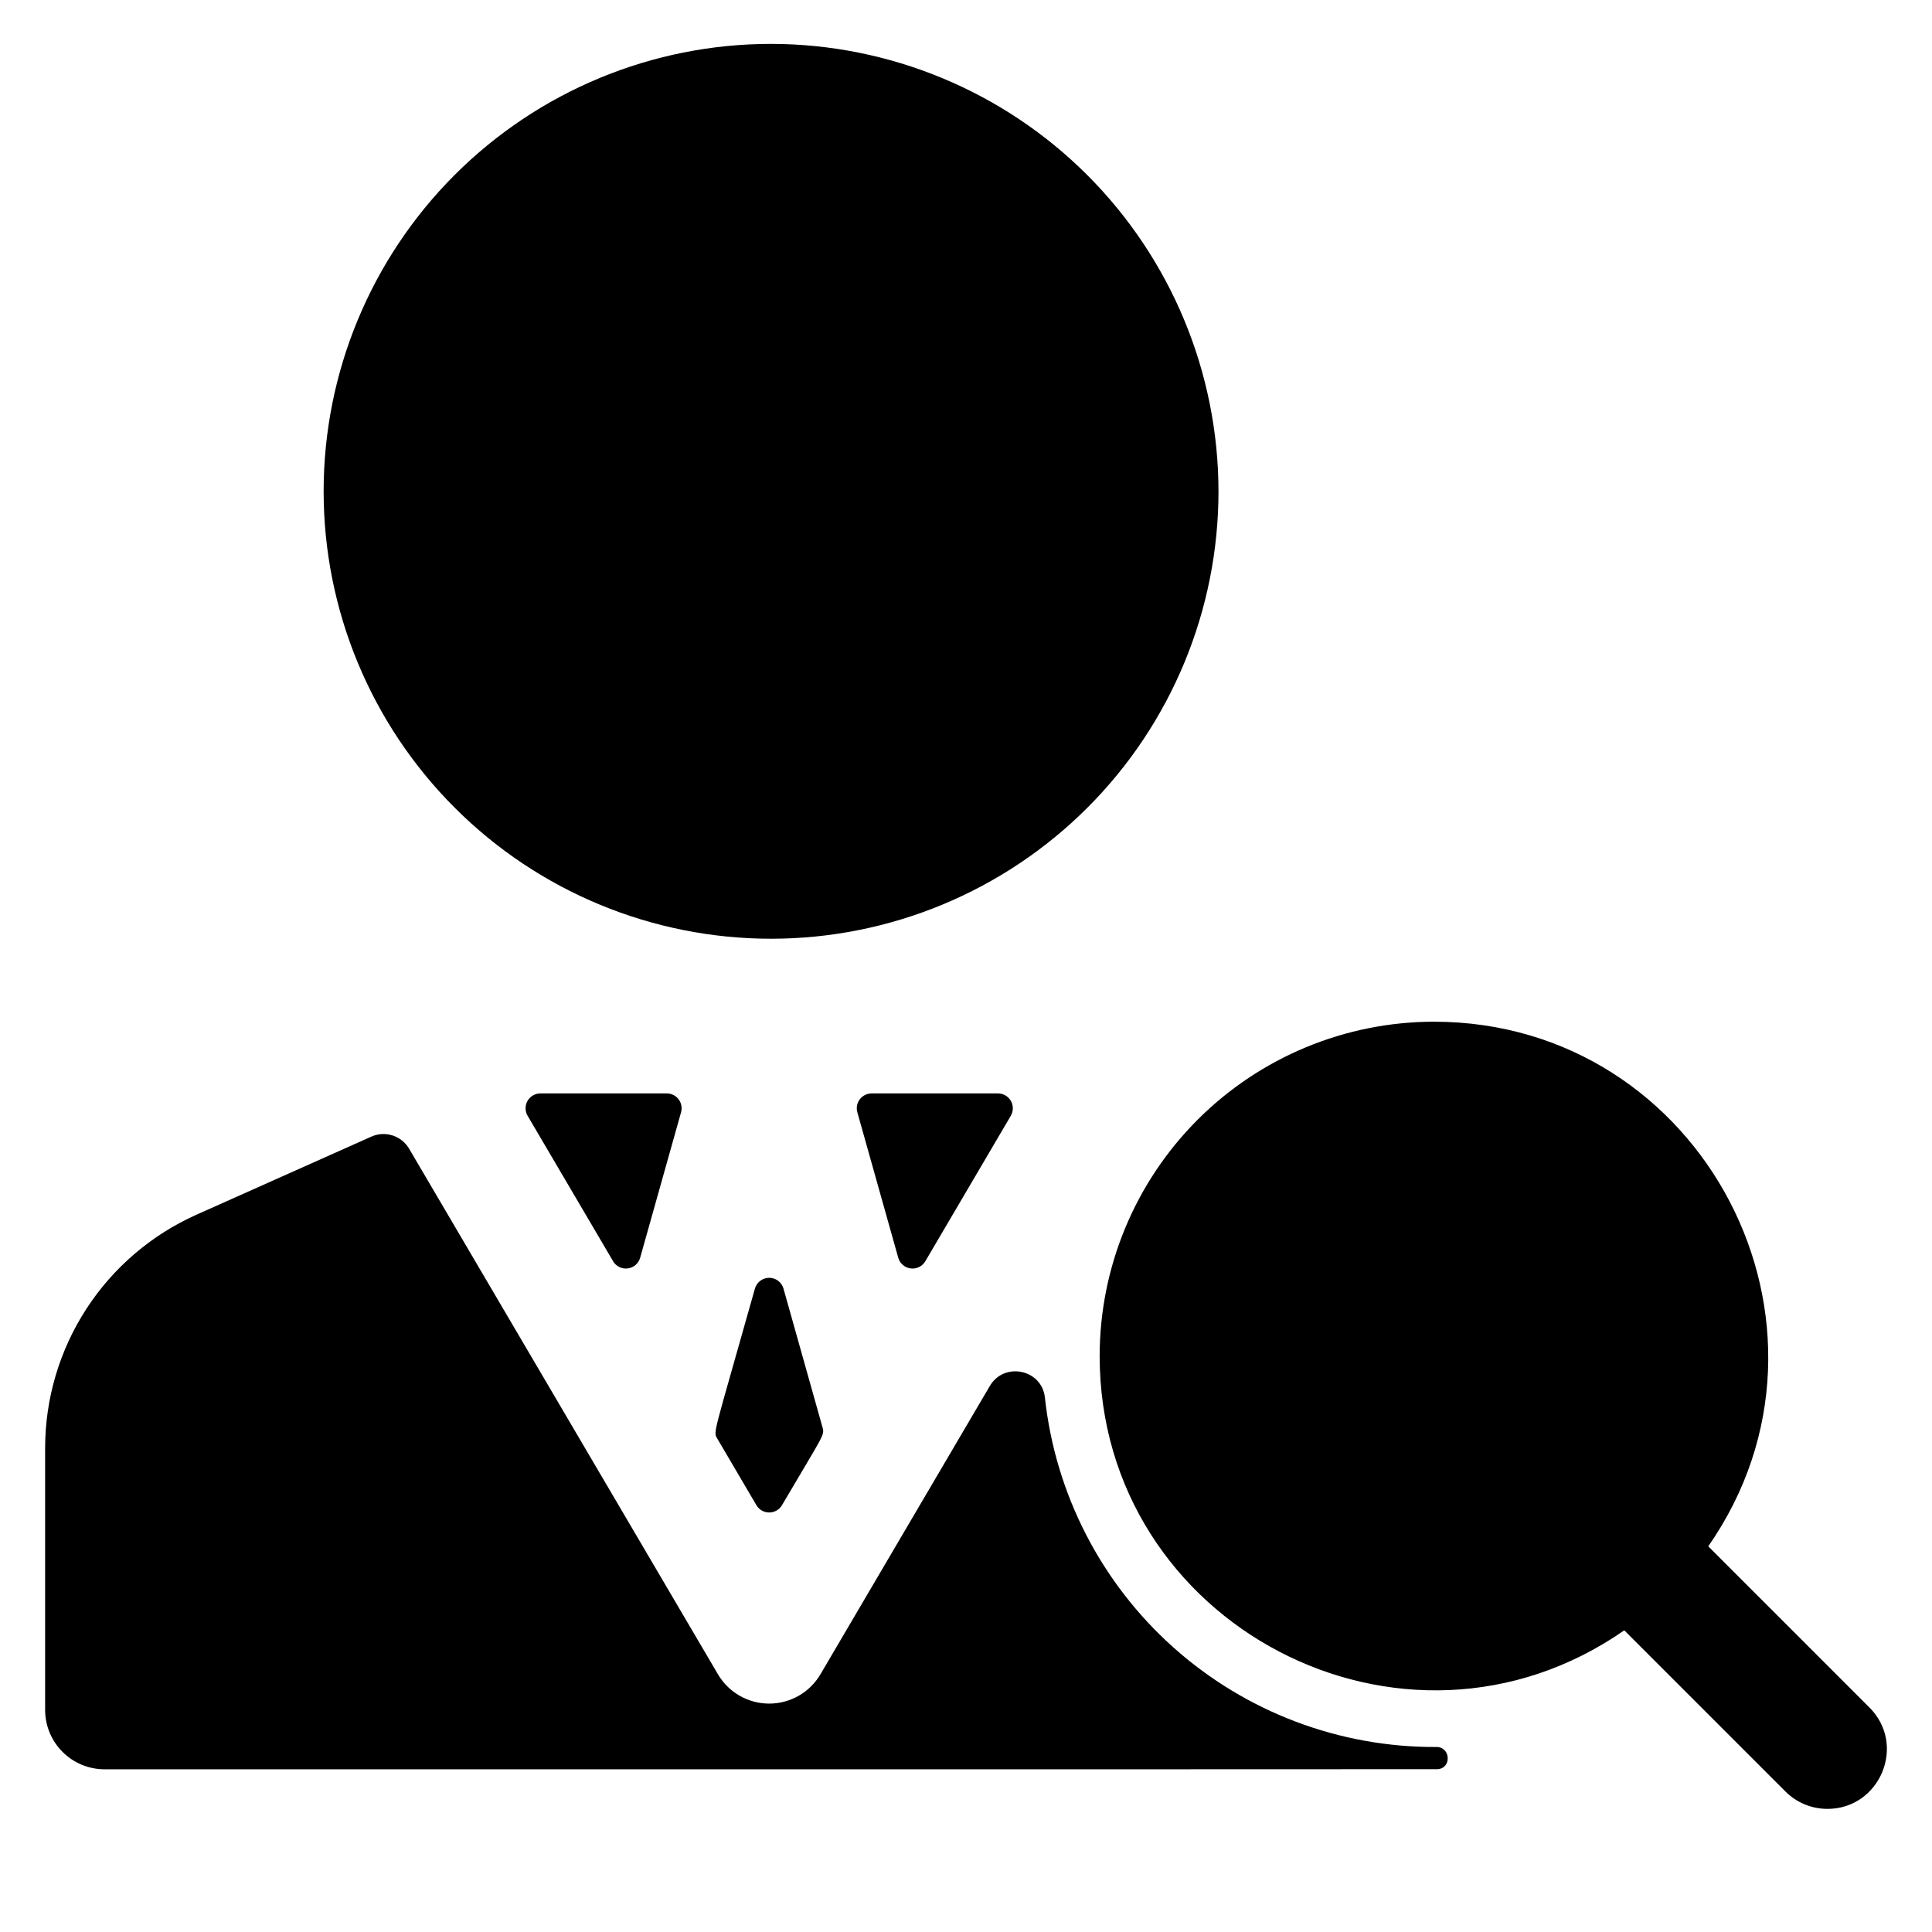 <?xml version="1.0" encoding="UTF-8"?>
<!-- Uploaded to: SVG Repo, www.svgrepo.com, Generator: SVG Repo Mixer Tools -->
<svg fill="#000000" width="800px" height="800px" version="1.1" viewBox="144 144 512 512" xmlns="http://www.w3.org/2000/svg">
 <path d="m628.29 623.37c-4.18 0.004-8.184-1.652-11.133-4.609l-42.707-42.707c-58.438 40.676-139.03-1.363-139.03-72.73 0.027-23.48 9.367-45.992 25.969-62.594 16.602-16.602 39.113-25.941 62.594-25.969 71.453 0 113.34 80.676 72.73 139.03l42.707 42.707c9.949 9.949 2.762 26.875-11.133 26.875zm-279.95-467.74c-31.449 0-61.609 12.492-83.844 34.727-22.238 22.238-34.73 52.398-34.73 83.844 0 31.449 12.492 61.605 34.73 83.844 22.234 22.238 52.395 34.73 83.844 34.73 31.445 0 61.605-12.492 83.844-34.73 22.234-22.238 34.727-52.395 34.727-83.844-0.035-31.438-12.539-61.574-34.77-83.805-22.227-22.227-52.367-34.73-83.801-34.766zm13.629 366.61-10.332-36.738h-0.004c-0.477-1.695-2.023-2.867-3.785-2.867-1.766 0-3.312 1.172-3.789 2.867-11.156 39.668-11.105 37.805-9.938 39.797l10.332 17.582c0.703 1.207 1.996 1.945 3.394 1.945 1.395 0 2.688-0.738 3.394-1.945 11.148-18.977 11.332-18.484 10.727-20.641zm-78.141-82.539 22.645 38.535h-0.004c0.801 1.363 2.332 2.113 3.898 1.91 1.566-0.199 2.859-1.316 3.285-2.836l10.836-38.539c0.336-1.188 0.094-2.461-0.652-3.445-0.742-0.98-1.902-1.559-3.137-1.559h-33.48c-1.41 0-2.715 0.758-3.418 1.984-0.699 1.223-0.691 2.731 0.023 3.949zm87.379-0.93 10.836 38.535v0.004c0.426 1.52 1.719 2.637 3.285 2.836 1.562 0.203 3.098-0.547 3.898-1.91l22.645-38.535h-0.004c0.715-1.219 0.727-2.723 0.023-3.949-0.699-1.227-2.004-1.98-3.414-1.98h-33.484c-1.23 0-2.391 0.578-3.137 1.559-0.742 0.98-0.984 2.254-0.652 3.441zm153.46 168.2c-25.684 0.137-50.508-9.254-69.672-26.359-19.164-17.102-31.309-40.699-34.082-66.234-0.805-7.504-10.781-9.578-14.602-3.07l-44.891 76.406c-2.832 4.809-7.996 7.758-13.574 7.758-5.578 0-10.742-2.949-13.574-7.758l-81.855-139.3c-2.031-3.457-6.336-4.832-9.996-3.199l-46.383 20.707c-11.926 5.336-22.055 14.008-29.168 24.969-7.109 10.965-10.898 23.75-10.91 36.816v69.43c0 4.176 1.66 8.18 4.613 11.133s6.957 4.613 11.133 4.613c2.602 0 352.5 0.016 353.27-0.031 3.777-0.234 3.484-5.914-0.309-5.883z"/>
</svg>